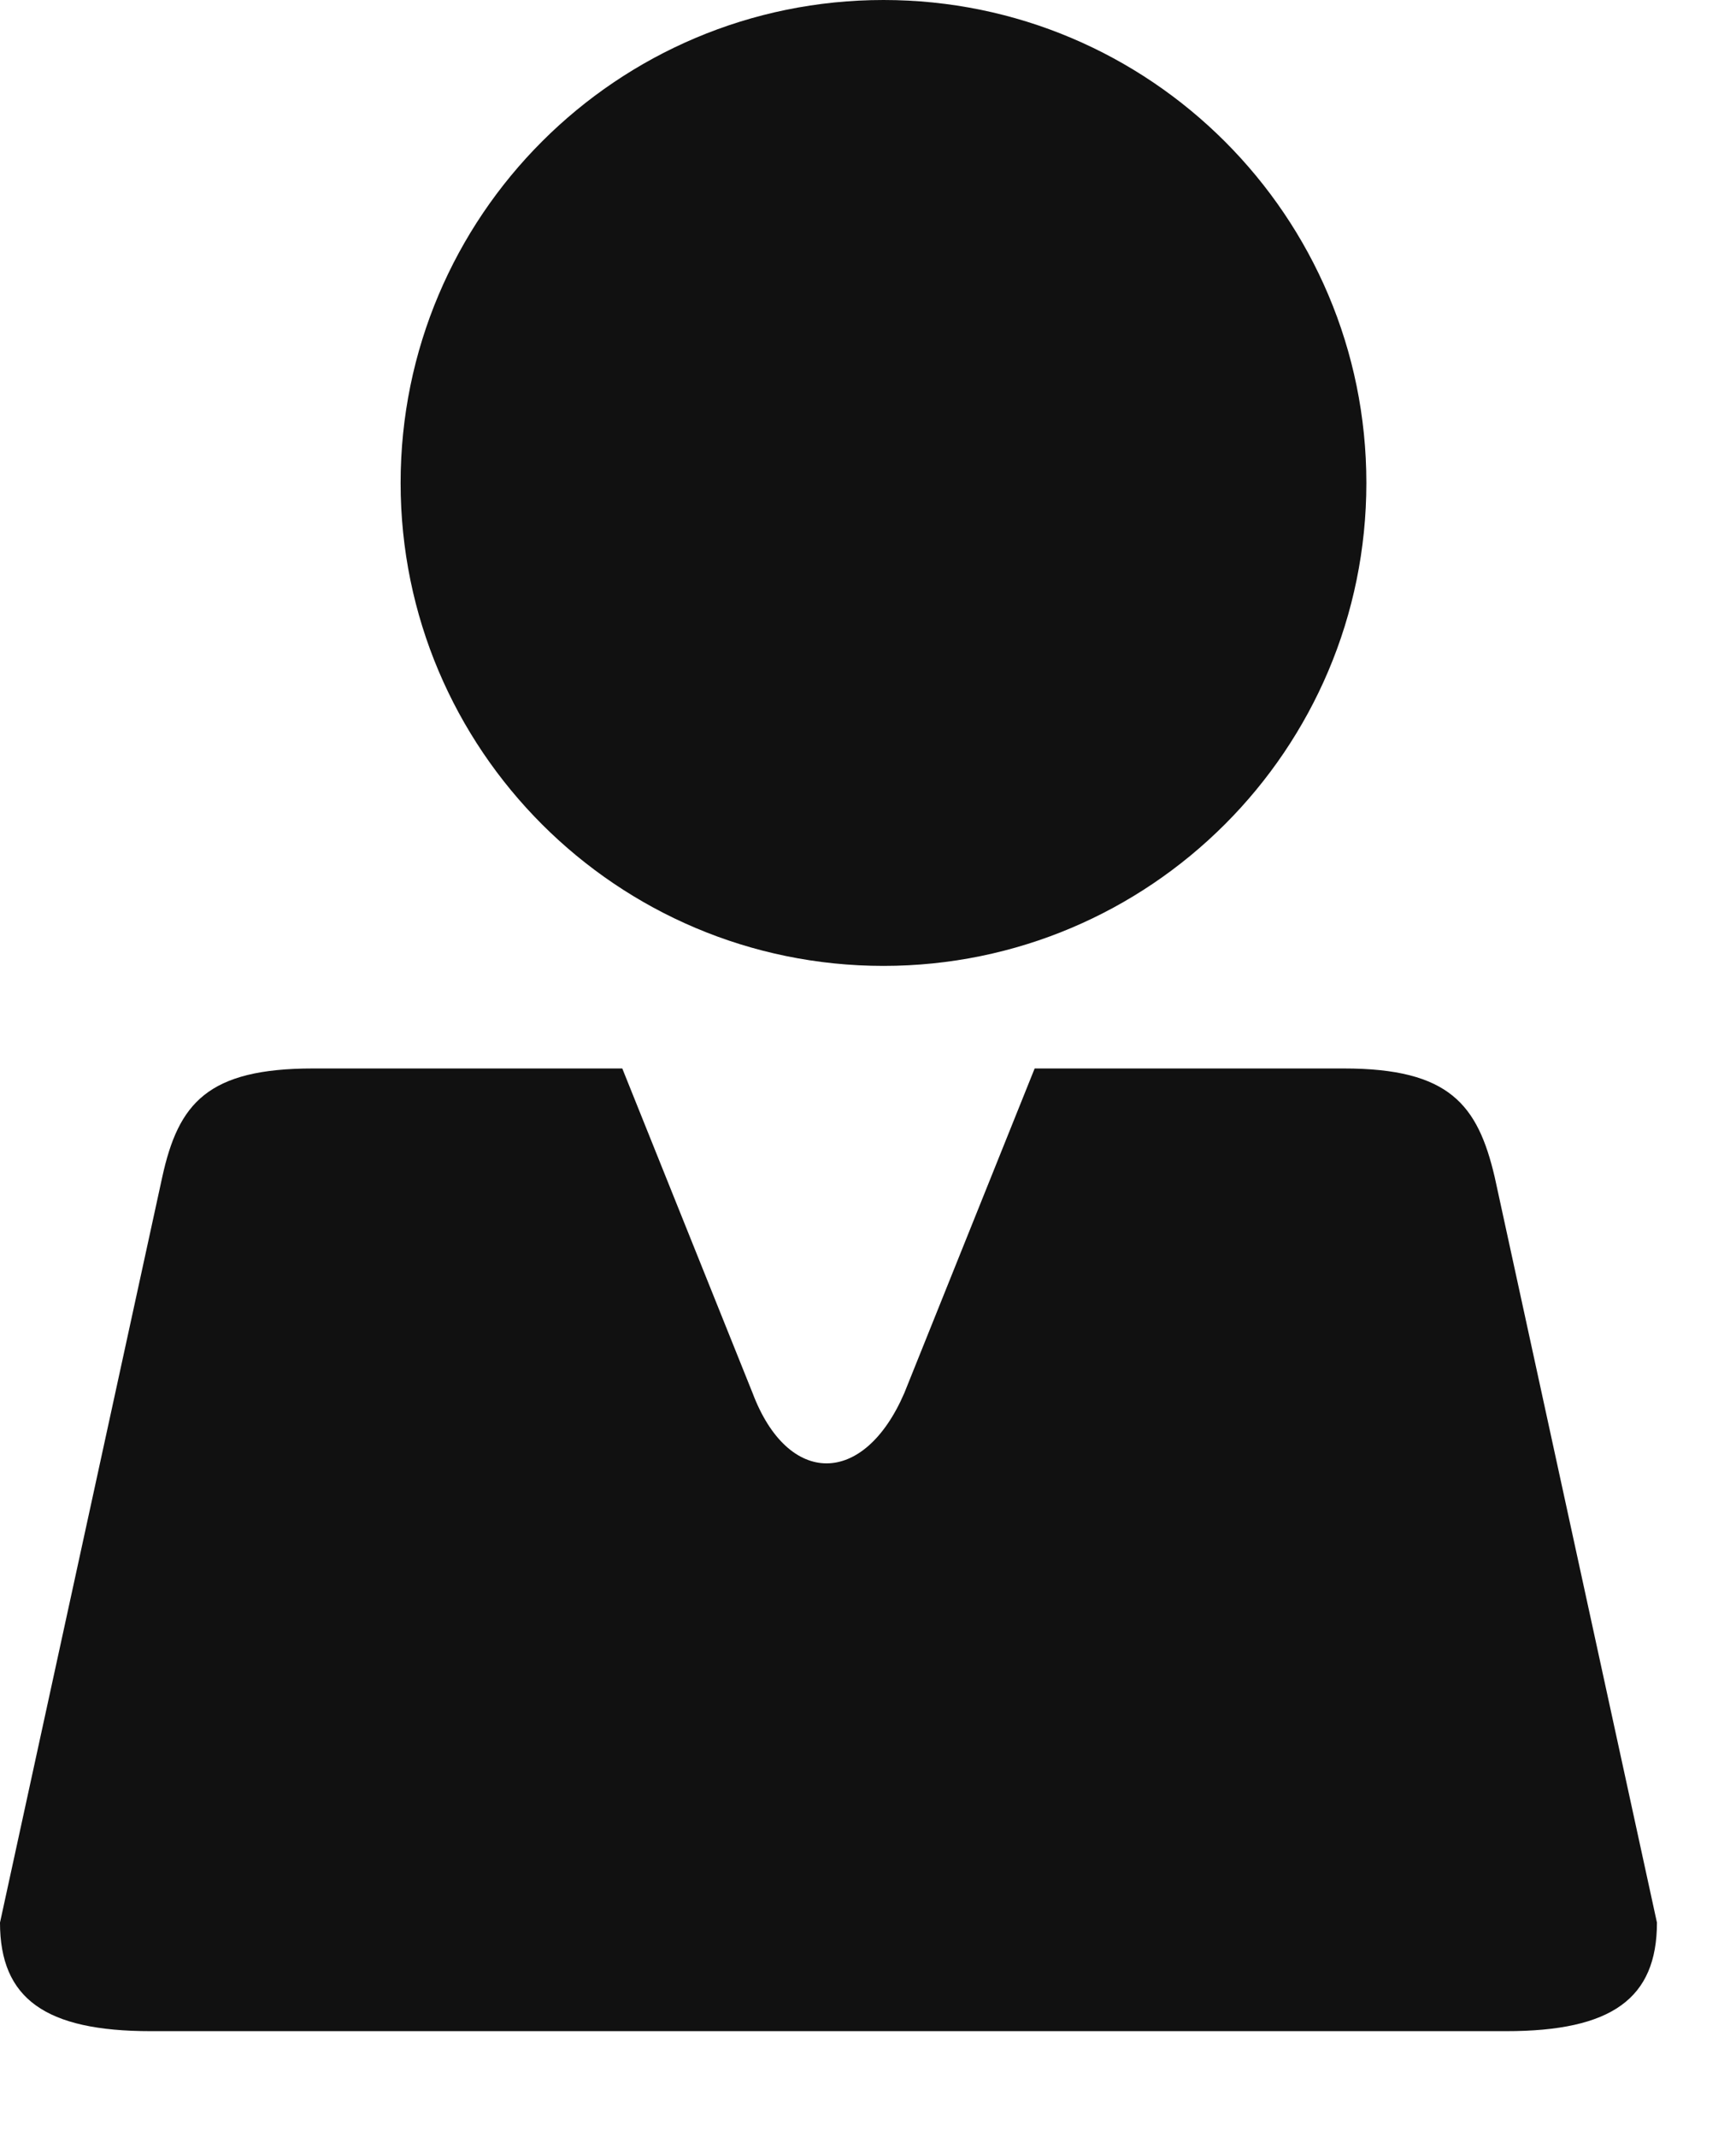 <?xml version="1.0" encoding="UTF-8" standalone="no"?>
<svg width="13px" height="16px" viewBox="0 0 13 16" version="1.1" xmlns="http://www.w3.org/2000/svg" xmlns:xlink="http://www.w3.org/1999/xlink">
    <!-- Generator: Sketch 40.2 (33826) - http://www.bohemiancoding.com/sketch -->
    <title>Group 3</title>
    <desc>Created with Sketch.</desc>
    <defs></defs>
    <g id="Menu_mobile" stroke="none" stroke-width="1" fill="none" fill-rule="evenodd">
        <g id="mobile_menu_first_level" transform="translate(-19, -387)" fill="#111111">
            <g id="Group-11" transform="translate(19, 386)">
                <g id="Group-3" transform="translate(0, 1)">
                    <path d="M11.193,8.813 C11.066,8.271 10.854,8 10.064,8 L7.748,8 L6.772,10.43 C6.469,11.132 5.901,11.132 5.636,10.431 L4.66,8 L2.344,8 C1.554,8 1.336,8.261 1.215,8.813 L0,14.395 C0,14.964 0.339,15.208 1.129,15.208 L11.279,15.208 C12.069,15.208 12.408,14.964 12.408,14.395 L11.193,8.813 Z" id="Fill-1"></path>
                    <path d="M6.616,7.232 C8.611,7.232 10.232,5.612 10.232,3.616 C10.232,1.619 8.611,0 6.616,0 C4.619,0 3,1.619 3,3.616 C3,5.612 4.619,7.232 6.616,7.232" id="Fill-4"></path>
                </g>
            </g>
        </g>
    </g>
</svg>